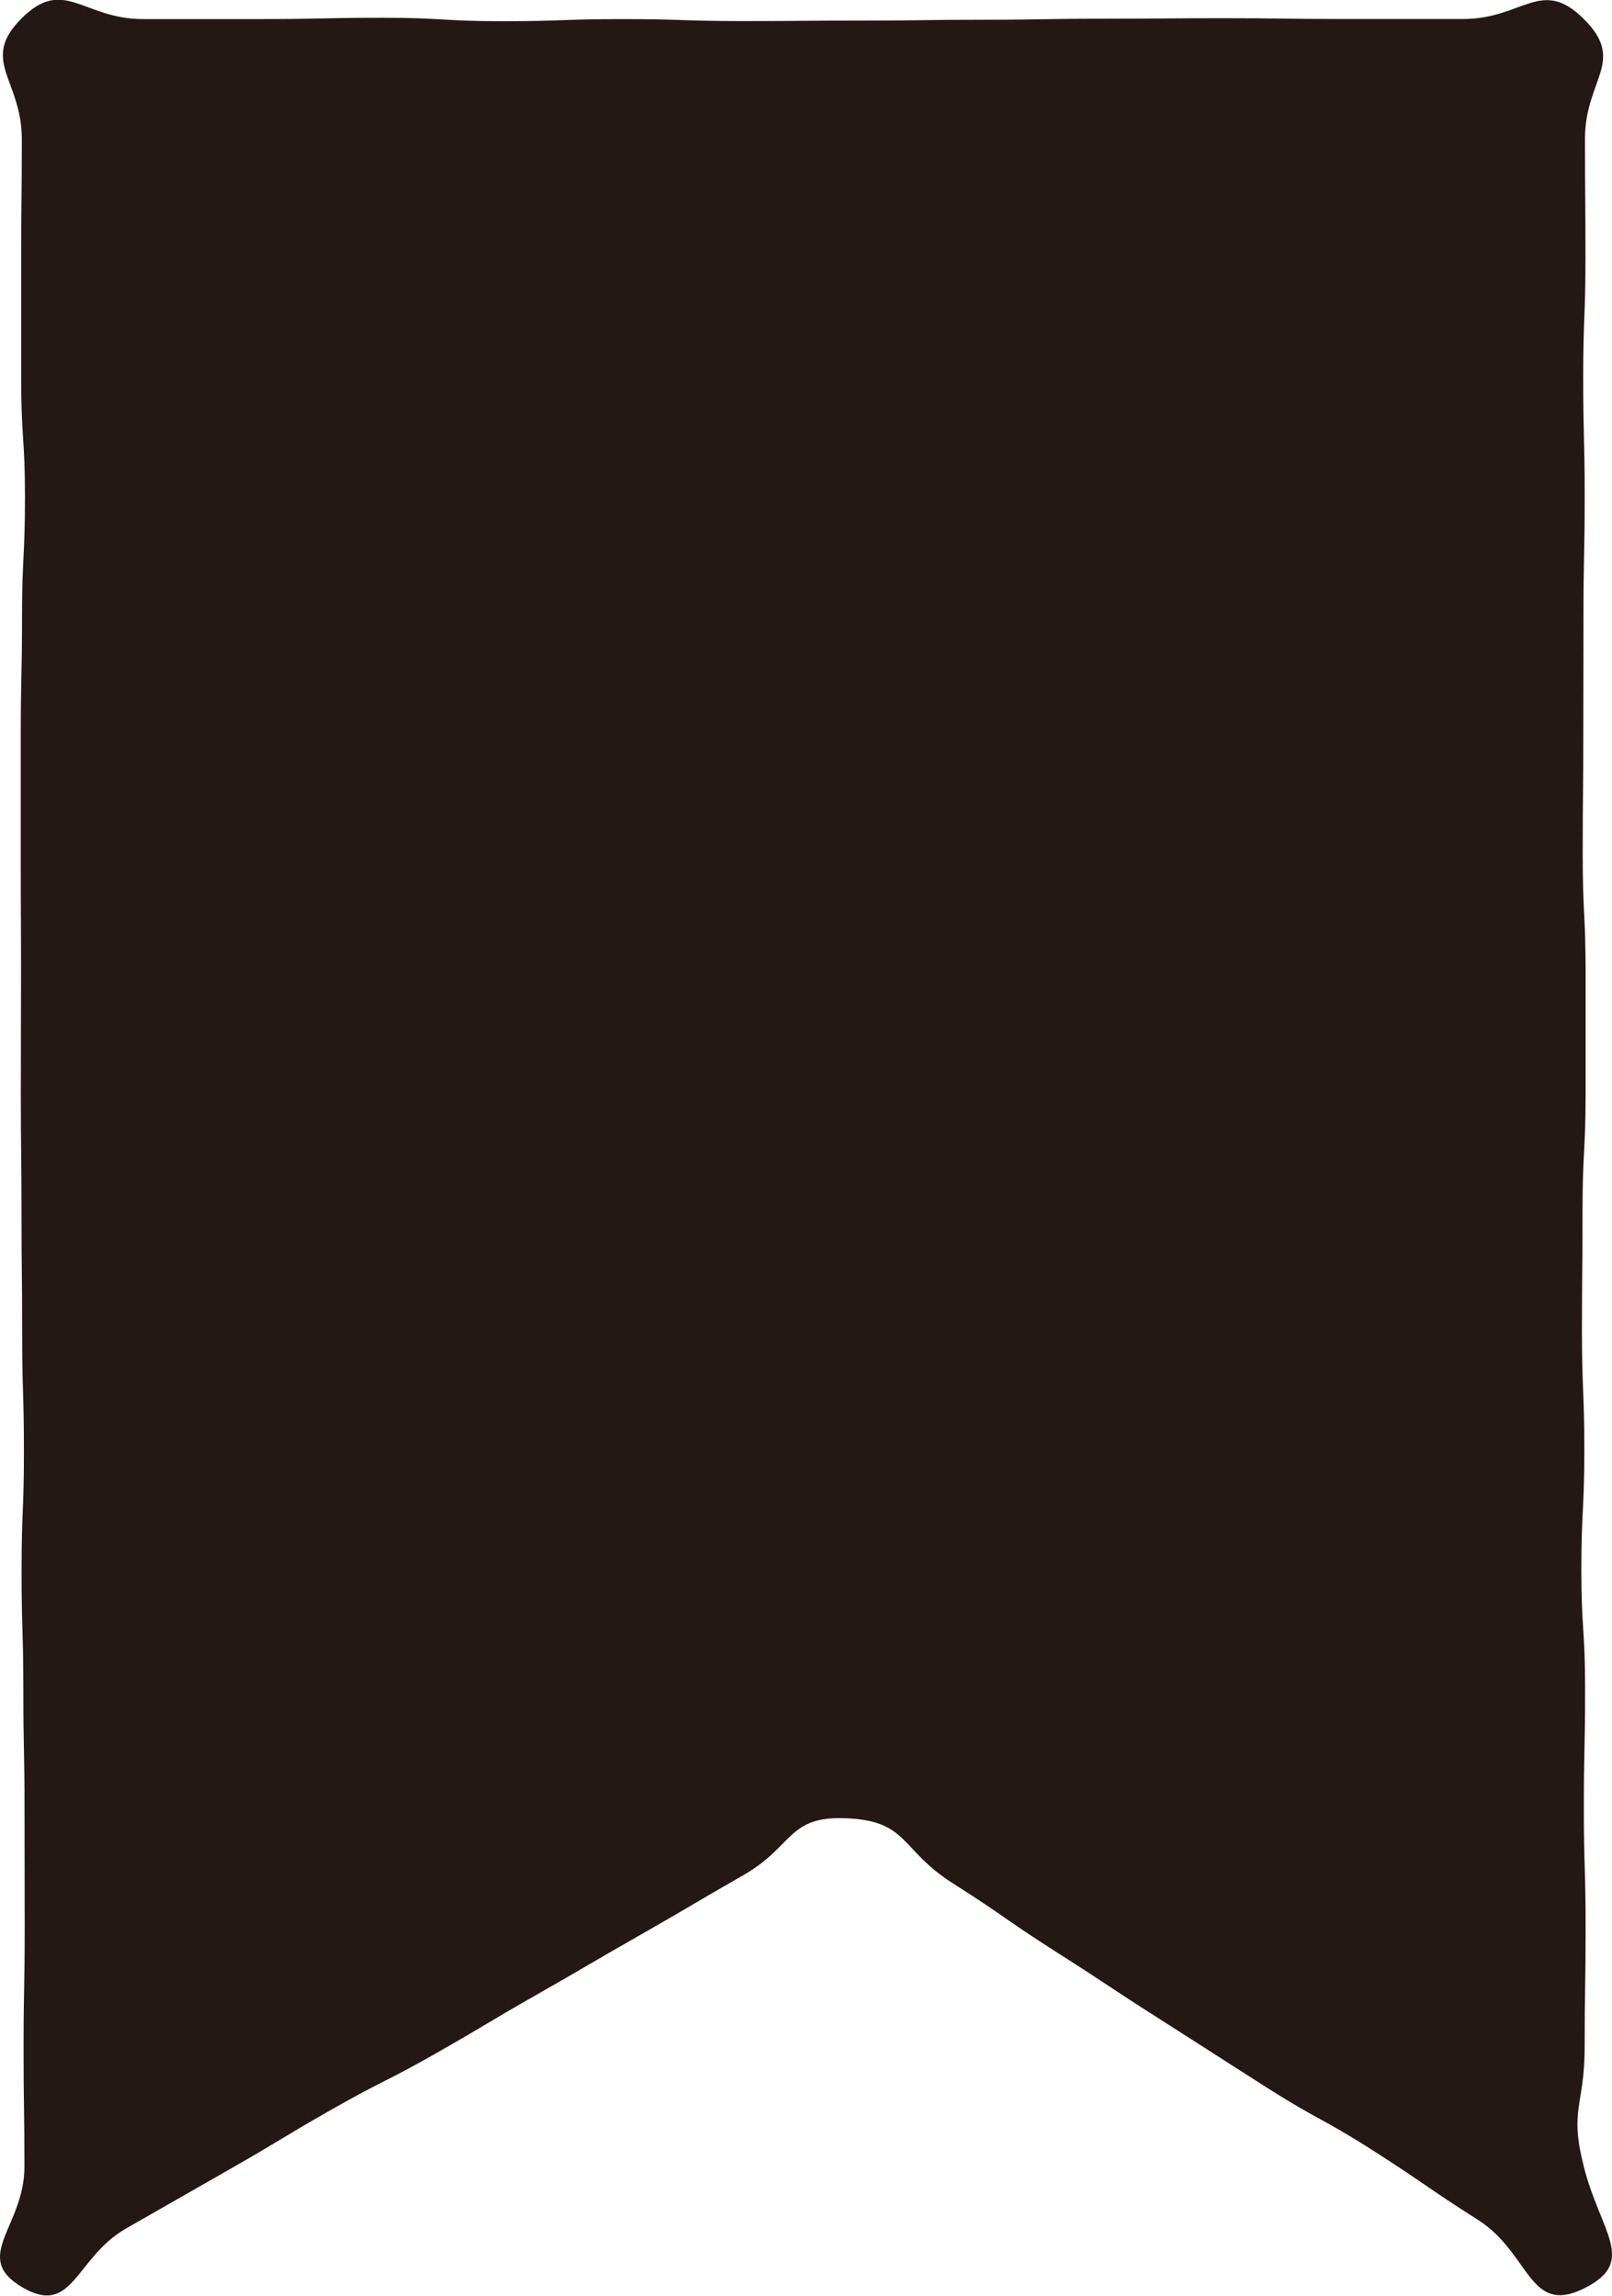 <svg xmlns="http://www.w3.org/2000/svg" width="46.911" height="66.794" viewBox="0 0 46.911 66.794"><g transform="translate(-2067.487 -2069.724)"><path d="M2113.593,2136.3c-1.623.812-1.566-1.019-3.1-1.993s-1.5-1.023-3.027-2-1.592-.878-3.123-1.852-1.527-.981-3.058-1.955-1.515-1-3.047-1.976-1.495-1.036-3.03-2.011-1.278-1.813-3.095-1.887c-1.721-.071-1.508.807-3,1.659s-1.484.876-2.981,1.728-1.486.868-2.981,1.719-1.48.881-2.977,1.733-1.538.782-3.035,1.634-1.477.89-2.974,1.742-1.5.861-3,1.715-1.543,2.588-3.032,1.714.065-1.765.065-3.5-.025-1.735-.025-3.469.033-1.735.033-3.47-.005-1.733-.005-3.466-.035-1.735-.035-3.469-.051-1.733-.051-3.466.068-1.735.068-3.47-.051-1.734-.051-3.467-.019-1.736-.019-3.471-.02-1.735-.02-3.469.006-1.736.006-3.471-.008-1.736-.008-3.472,0-1.736,0-3.472.037-1.734.037-3.468.086-1.736.086-3.472-.111-1.737-.111-3.473,0-1.737,0-3.473.019-1.74.019-3.479-1.237-2.288-.005-3.516,1.782.022,3.527.022h3.489c1.746,0,1.746-.038,3.492-.038s1.745.1,3.49.1,1.746-.061,3.492-.061,1.747.057,3.493.057,1.747-.014,3.494-.014,1.744-.024,3.489-.024,1.747-.03,3.493-.03,1.747-.015,3.494-.015,1.747.023,3.494.023l3.5,0c1.75,0,2.271-1.235,3.514,0s.034,1.748.034,3.483.014,1.735.014,3.469-.066,1.735-.066,3.471.043,1.732.043,3.465-.035,1.735-.035,3.47-.005,1.732-.005,3.465-.018,1.735-.018,3.47.085,1.734.085,3.468,0,1.735,0,3.471-.09,1.734-.09,3.469-.017,1.735-.017,3.47.07,1.736.07,3.472-.087,1.736-.087,3.472.109,1.734.109,3.469-.036,1.736-.036,3.472.051,1.736.051,3.472-.028,1.737-.028,3.473-.454,1.791-.026,3.477C2114.057,2134.671,2115.148,2135.526,2113.593,2136.3Z" fill="#231815"/></g></svg>